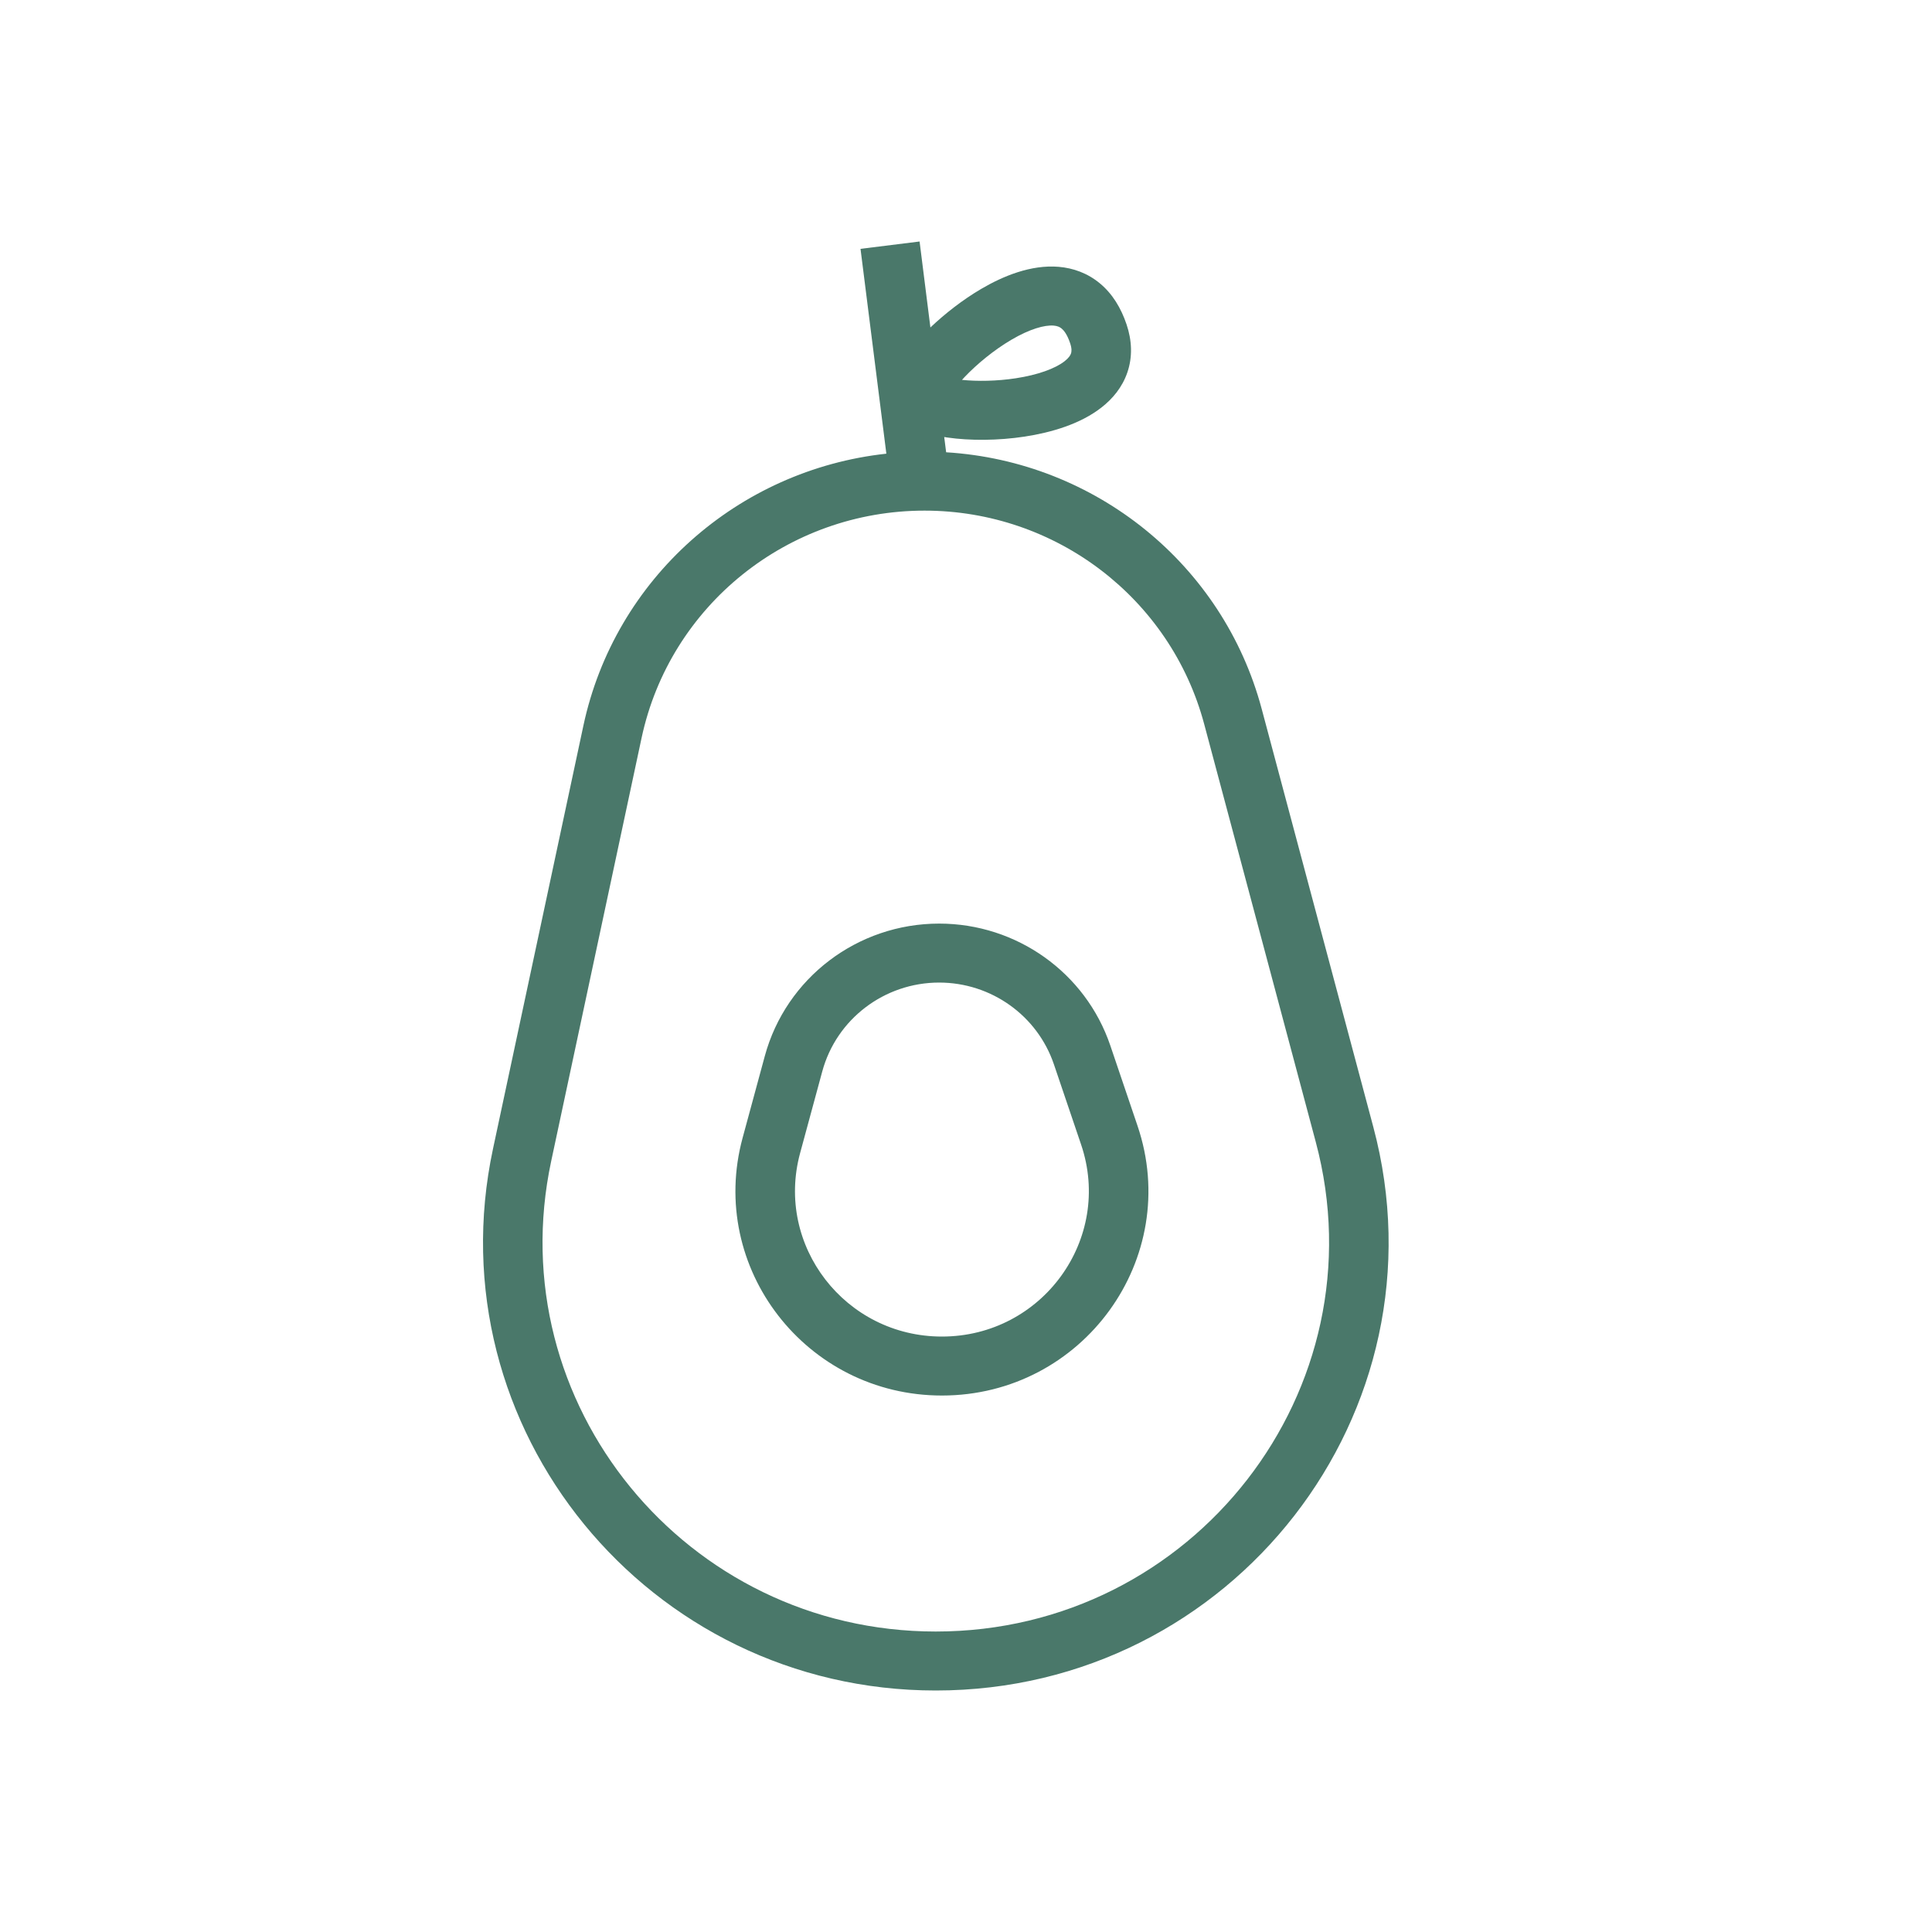 <svg width="40" height="40" viewBox="0 0 40 40" fill="none" xmlns="http://www.w3.org/2000/svg">
<path fill-rule="evenodd" clip-rule="evenodd" d="M19.263 6.78L19.039 5L17.816 5.152L18.351 9.393C15.284 9.726 12.729 11.976 12.078 15.026L10.207 23.785C8.973 29.563 13.418 35 19.374 35C25.524 35 30.007 29.227 28.433 23.333L26.122 14.677C25.322 11.681 22.676 9.553 19.589 9.364L19.549 9.048C19.573 9.052 19.596 9.056 19.619 9.059C20.079 9.125 20.66 9.124 21.216 9.039C21.758 8.956 22.363 8.782 22.803 8.438C23.032 8.26 23.236 8.02 23.342 7.707C23.45 7.389 23.437 7.051 23.324 6.716C23.209 6.375 23.032 6.084 22.777 5.871C22.518 5.654 22.218 5.549 21.917 5.524C21.346 5.477 20.77 5.714 20.314 5.982C19.927 6.209 19.562 6.496 19.263 6.78ZM19.645 8.231C19.645 8.231 19.645 8.23 19.646 8.227L19.645 8.231ZM19.97 7.807C19.952 7.827 19.934 7.846 19.917 7.865C20.232 7.897 20.636 7.892 21.029 7.832C21.488 7.762 21.846 7.631 22.041 7.479C22.13 7.409 22.162 7.354 22.174 7.318C22.184 7.288 22.197 7.226 22.155 7.103C22.094 6.921 22.025 6.84 21.981 6.803C21.942 6.77 21.893 6.748 21.815 6.741C21.626 6.726 21.322 6.81 20.942 7.033C20.579 7.246 20.227 7.537 19.97 7.807ZM19.487 7.774C19.475 7.769 19.471 7.765 19.471 7.765C19.471 7.765 19.477 7.768 19.487 7.774ZM13.283 15.279C13.869 12.535 16.312 10.572 19.142 10.572C21.859 10.572 24.235 12.386 24.931 14.99L27.242 23.645C28.609 28.764 24.715 33.779 19.374 33.779C14.201 33.779 10.34 29.056 11.412 24.039L13.283 15.279ZM15.834 21.866C16.273 20.247 17.754 19.122 19.444 19.122C21.05 19.122 22.476 20.138 22.988 21.647L23.551 23.308C24.482 26.052 22.422 28.893 19.501 28.893C16.69 28.893 14.645 26.248 15.375 23.558L15.834 21.866ZM19.444 20.343C18.311 20.343 17.318 21.098 17.024 22.183L16.565 23.875C16.046 25.79 17.501 27.672 19.501 27.672C21.58 27.672 23.045 25.65 22.383 23.697L21.82 22.036C21.477 21.025 20.521 20.343 19.444 20.343Z" fill="#4A786A"/>
</svg>
